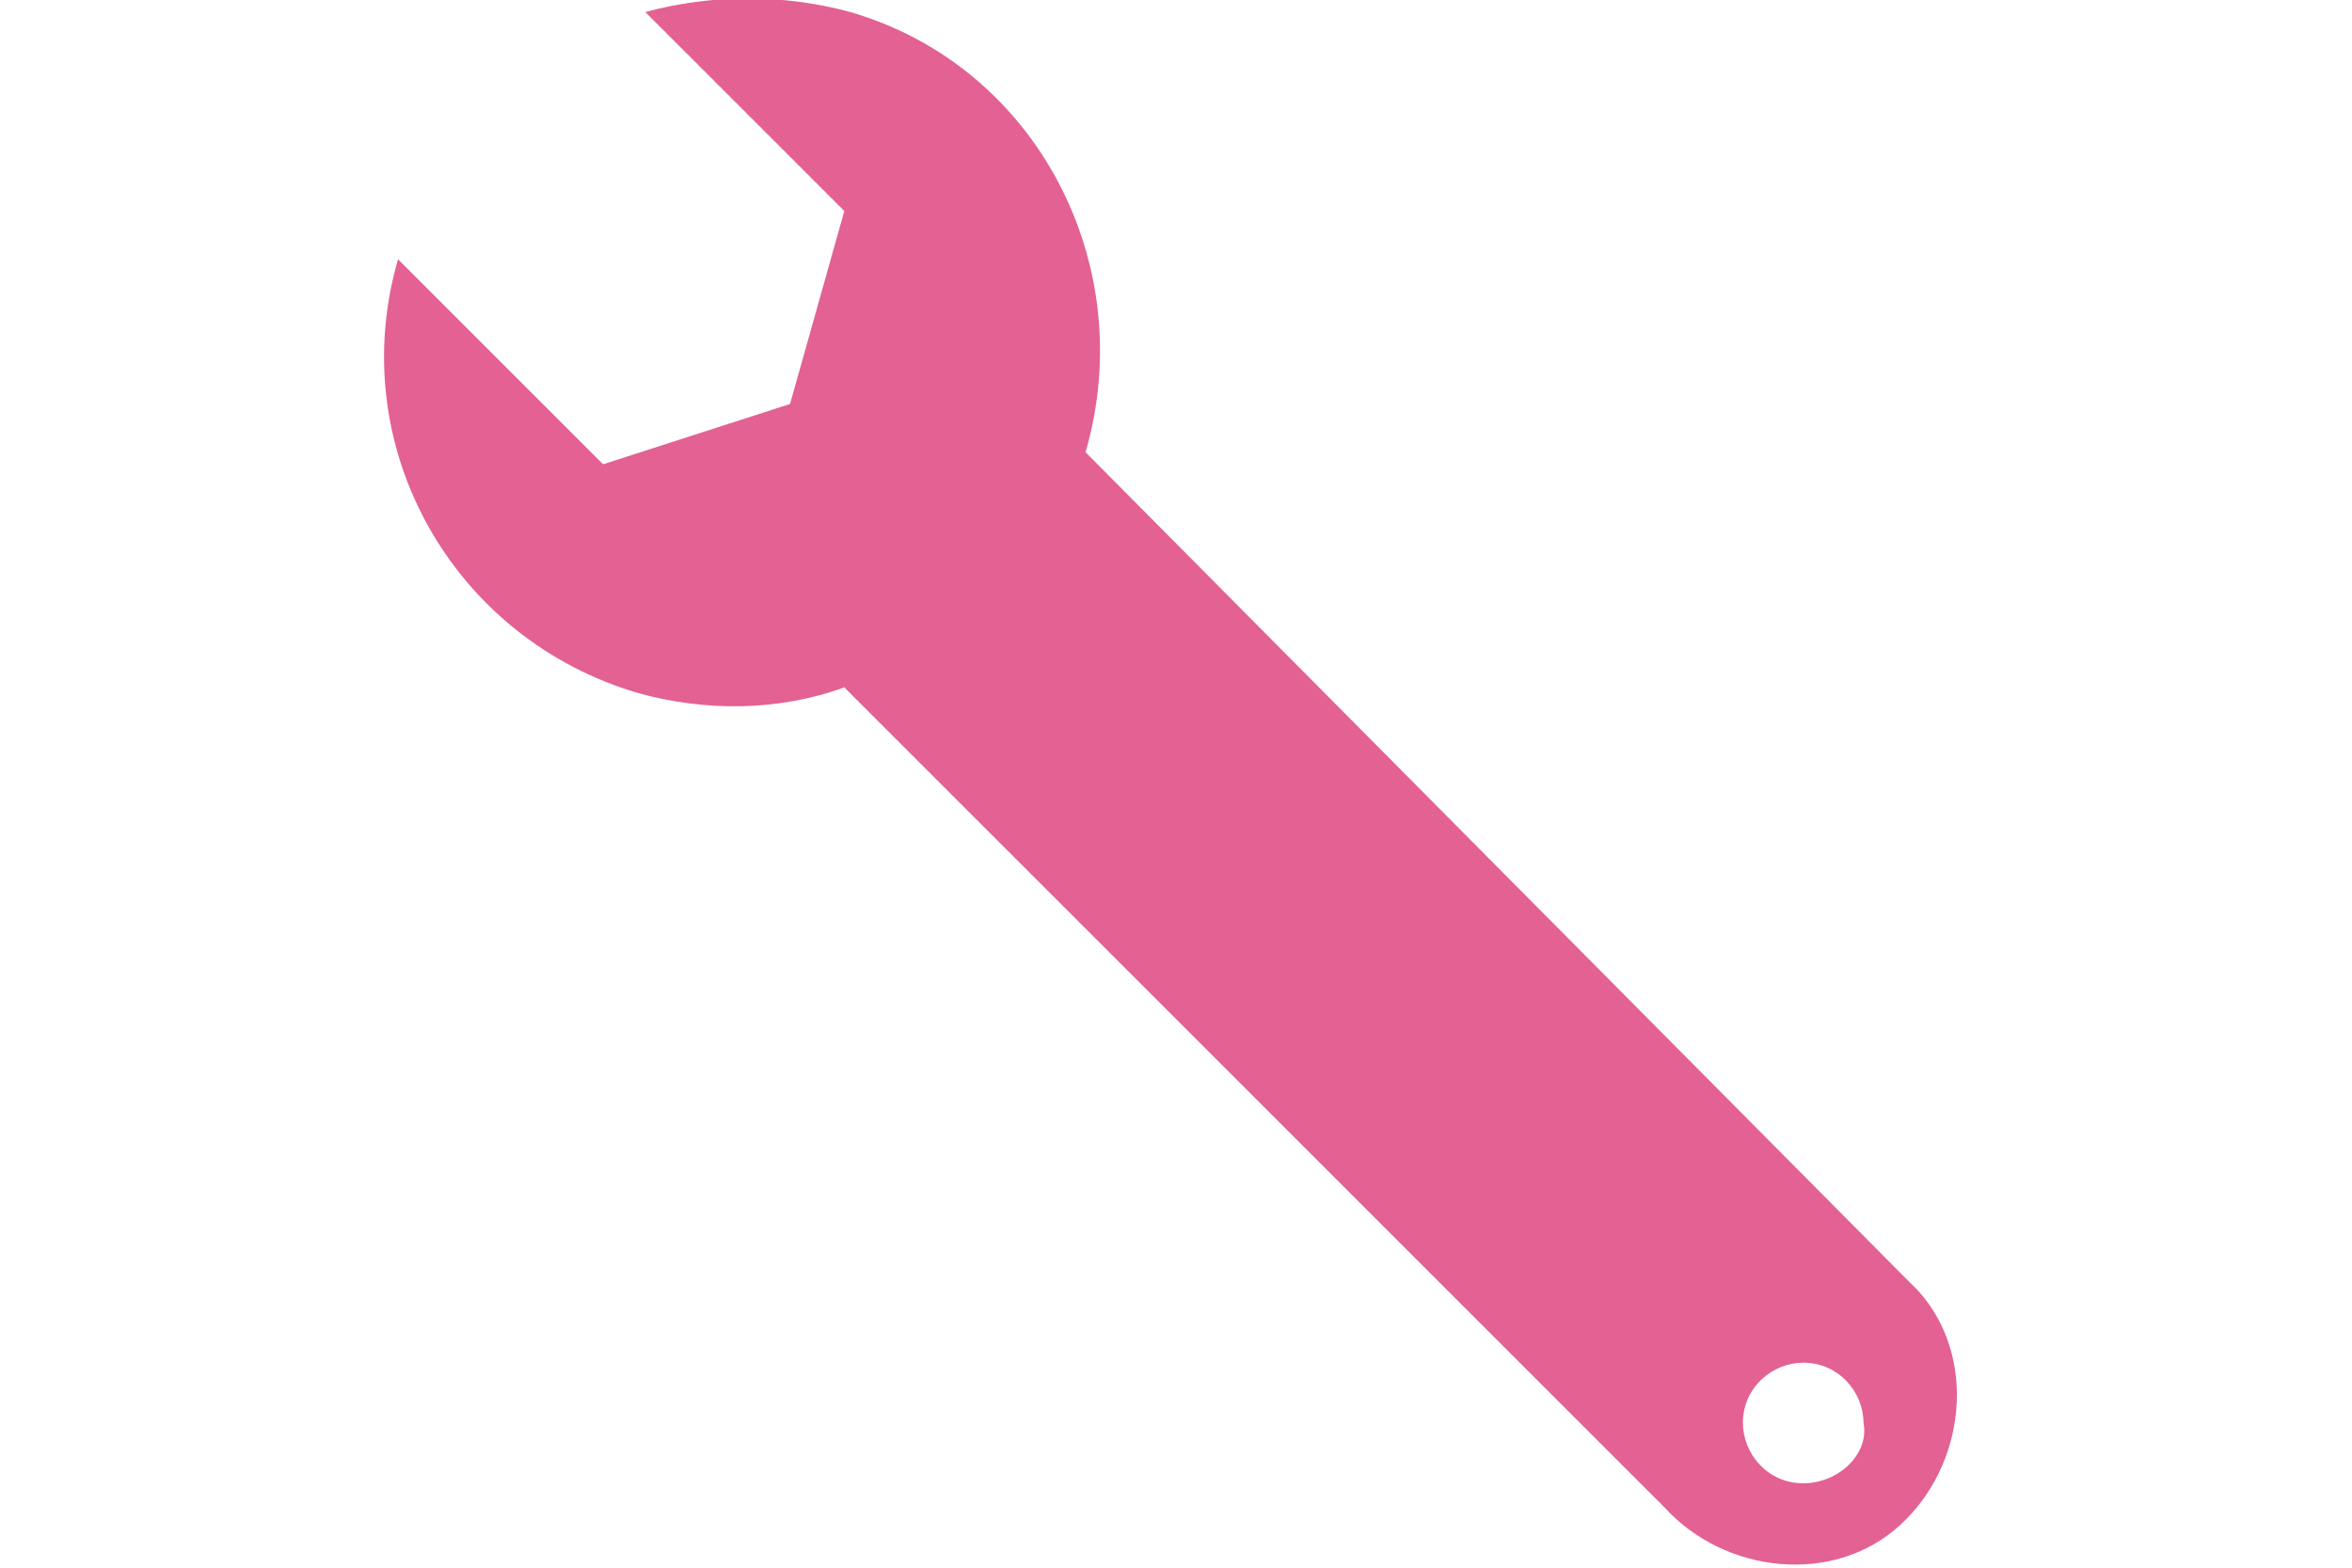 <?xml version="1.0" encoding="utf-8"?>
<!-- Generator: Adobe Illustrator 22.1.0, SVG Export Plug-In . SVG Version: 6.00 Build 0)  -->
<!DOCTYPE svg PUBLIC "-//W3C//DTD SVG 1.1//EN" "http://www.w3.org/Graphics/SVG/1.1/DTD/svg11.dtd">
<svg version="1.1" id="Layer_1" xmlns="http://www.w3.org/2000/svg" xmlns:xlink="http://www.w3.org/1999/xlink" x="0px" y="0px"
	 width="39px" height="26px" viewBox="0 0 39 26" style="enable-background:new 0 0 39 26;" xml:space="preserve">
<style type="text/css">
	.st0{fill:#E36193;}
</style>
<title>team-01</title>
<g>
	<g>
		<g>
			<path class="st0" d="M18,7.5L18,7.5c0.9-3.1-0.8-6.4-3.9-7.3c-1.1-0.3-2.3-0.3-3.4,0l3.3,3.3l-0.9,3.2L10,7.7L6.6,4.3
				c-0.9,3.1,0.9,6.3,4,7.2c1.1,0.3,2.3,0.3,3.4-0.1l0,0l13.6,13.6c1,1.1,2.8,1.3,3.9,0.3c1.1-1,1.3-2.8,0.3-3.9
				c-0.1-0.1-0.2-0.2-0.3-0.3L18,7.5z M29.9,24.6c-0.6,0-1-0.5-1-1c0-0.6,0.5-1,1-1c0.6,0,1,0.5,1,1C31,24.1,30.5,24.6,29.9,24.6
				C29.9,24.6,29.9,24.6,29.9,24.6z"/>
		</g>
	</g>
</g>
</svg>
